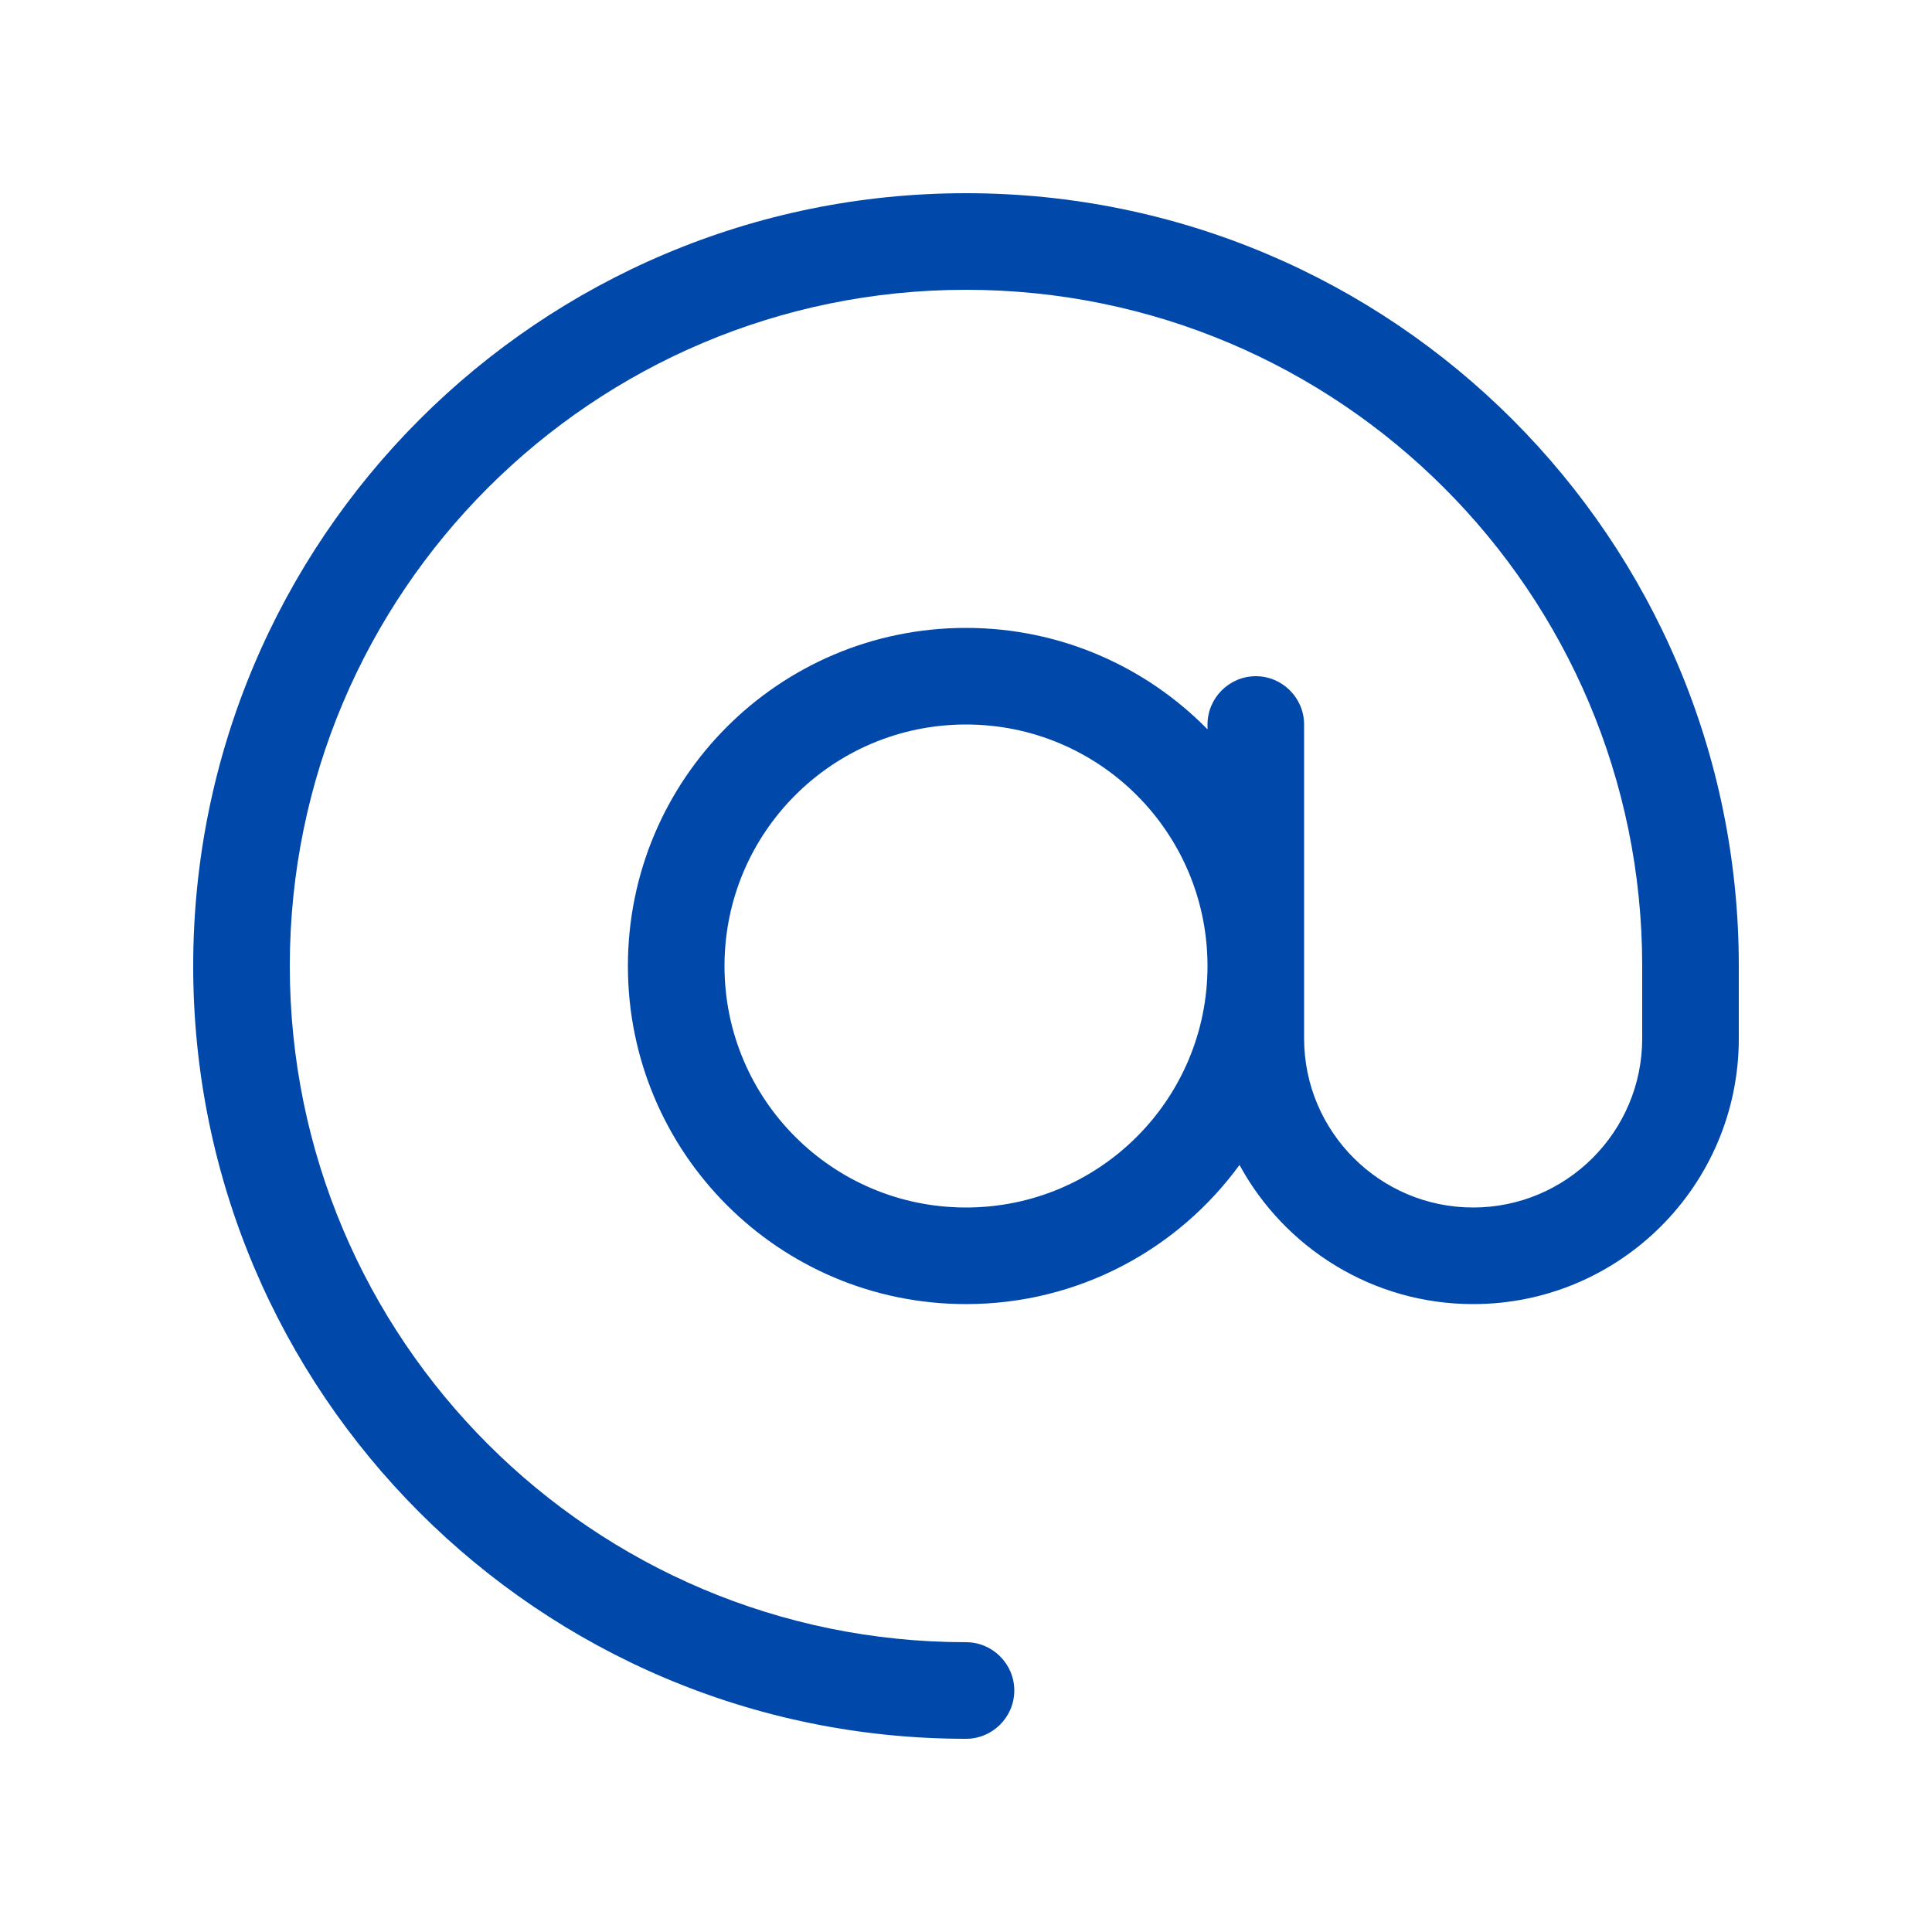 <svg xmlns="http://www.w3.org/2000/svg" viewBox="0 0 640 640"><path fill="#0049ab" d="M320 96C196.3 96 96 196.3 96 320C96 443.7 196.3 544 320 544C328.8 544 336 551.2 336 560C336 568.8 328.8 576 320 576C178.6 576 64 461.4 64 320C64 178.6 178.6 64 320 64C461.4 64 576 178.6 576 320L576 344C576 392.6 536.6 432 488 432C454.6 432 425.5 413.3 410.6 385.9C390.2 413.9 357.2 432 320 432C258.1 432 208 381.9 208 320C208 258.1 258.1 208 320 208C351.3 208 379.7 220.9 400 241.6L400 240C400 231.2 407.2 224 416 224C424.8 224 432 231.2 432 240L432 344C432 374.9 457.1 400 488 400C518.9 400 544 374.9 544 344L544 320C544 196.3 443.7 96 320 96zM400 320C400 275.8 364.2 240 320 240C275.8 240 240 275.8 240 320C240 364.2 275.8 400 320 400C364.2 400 400 364.2 400 320z"/></svg>